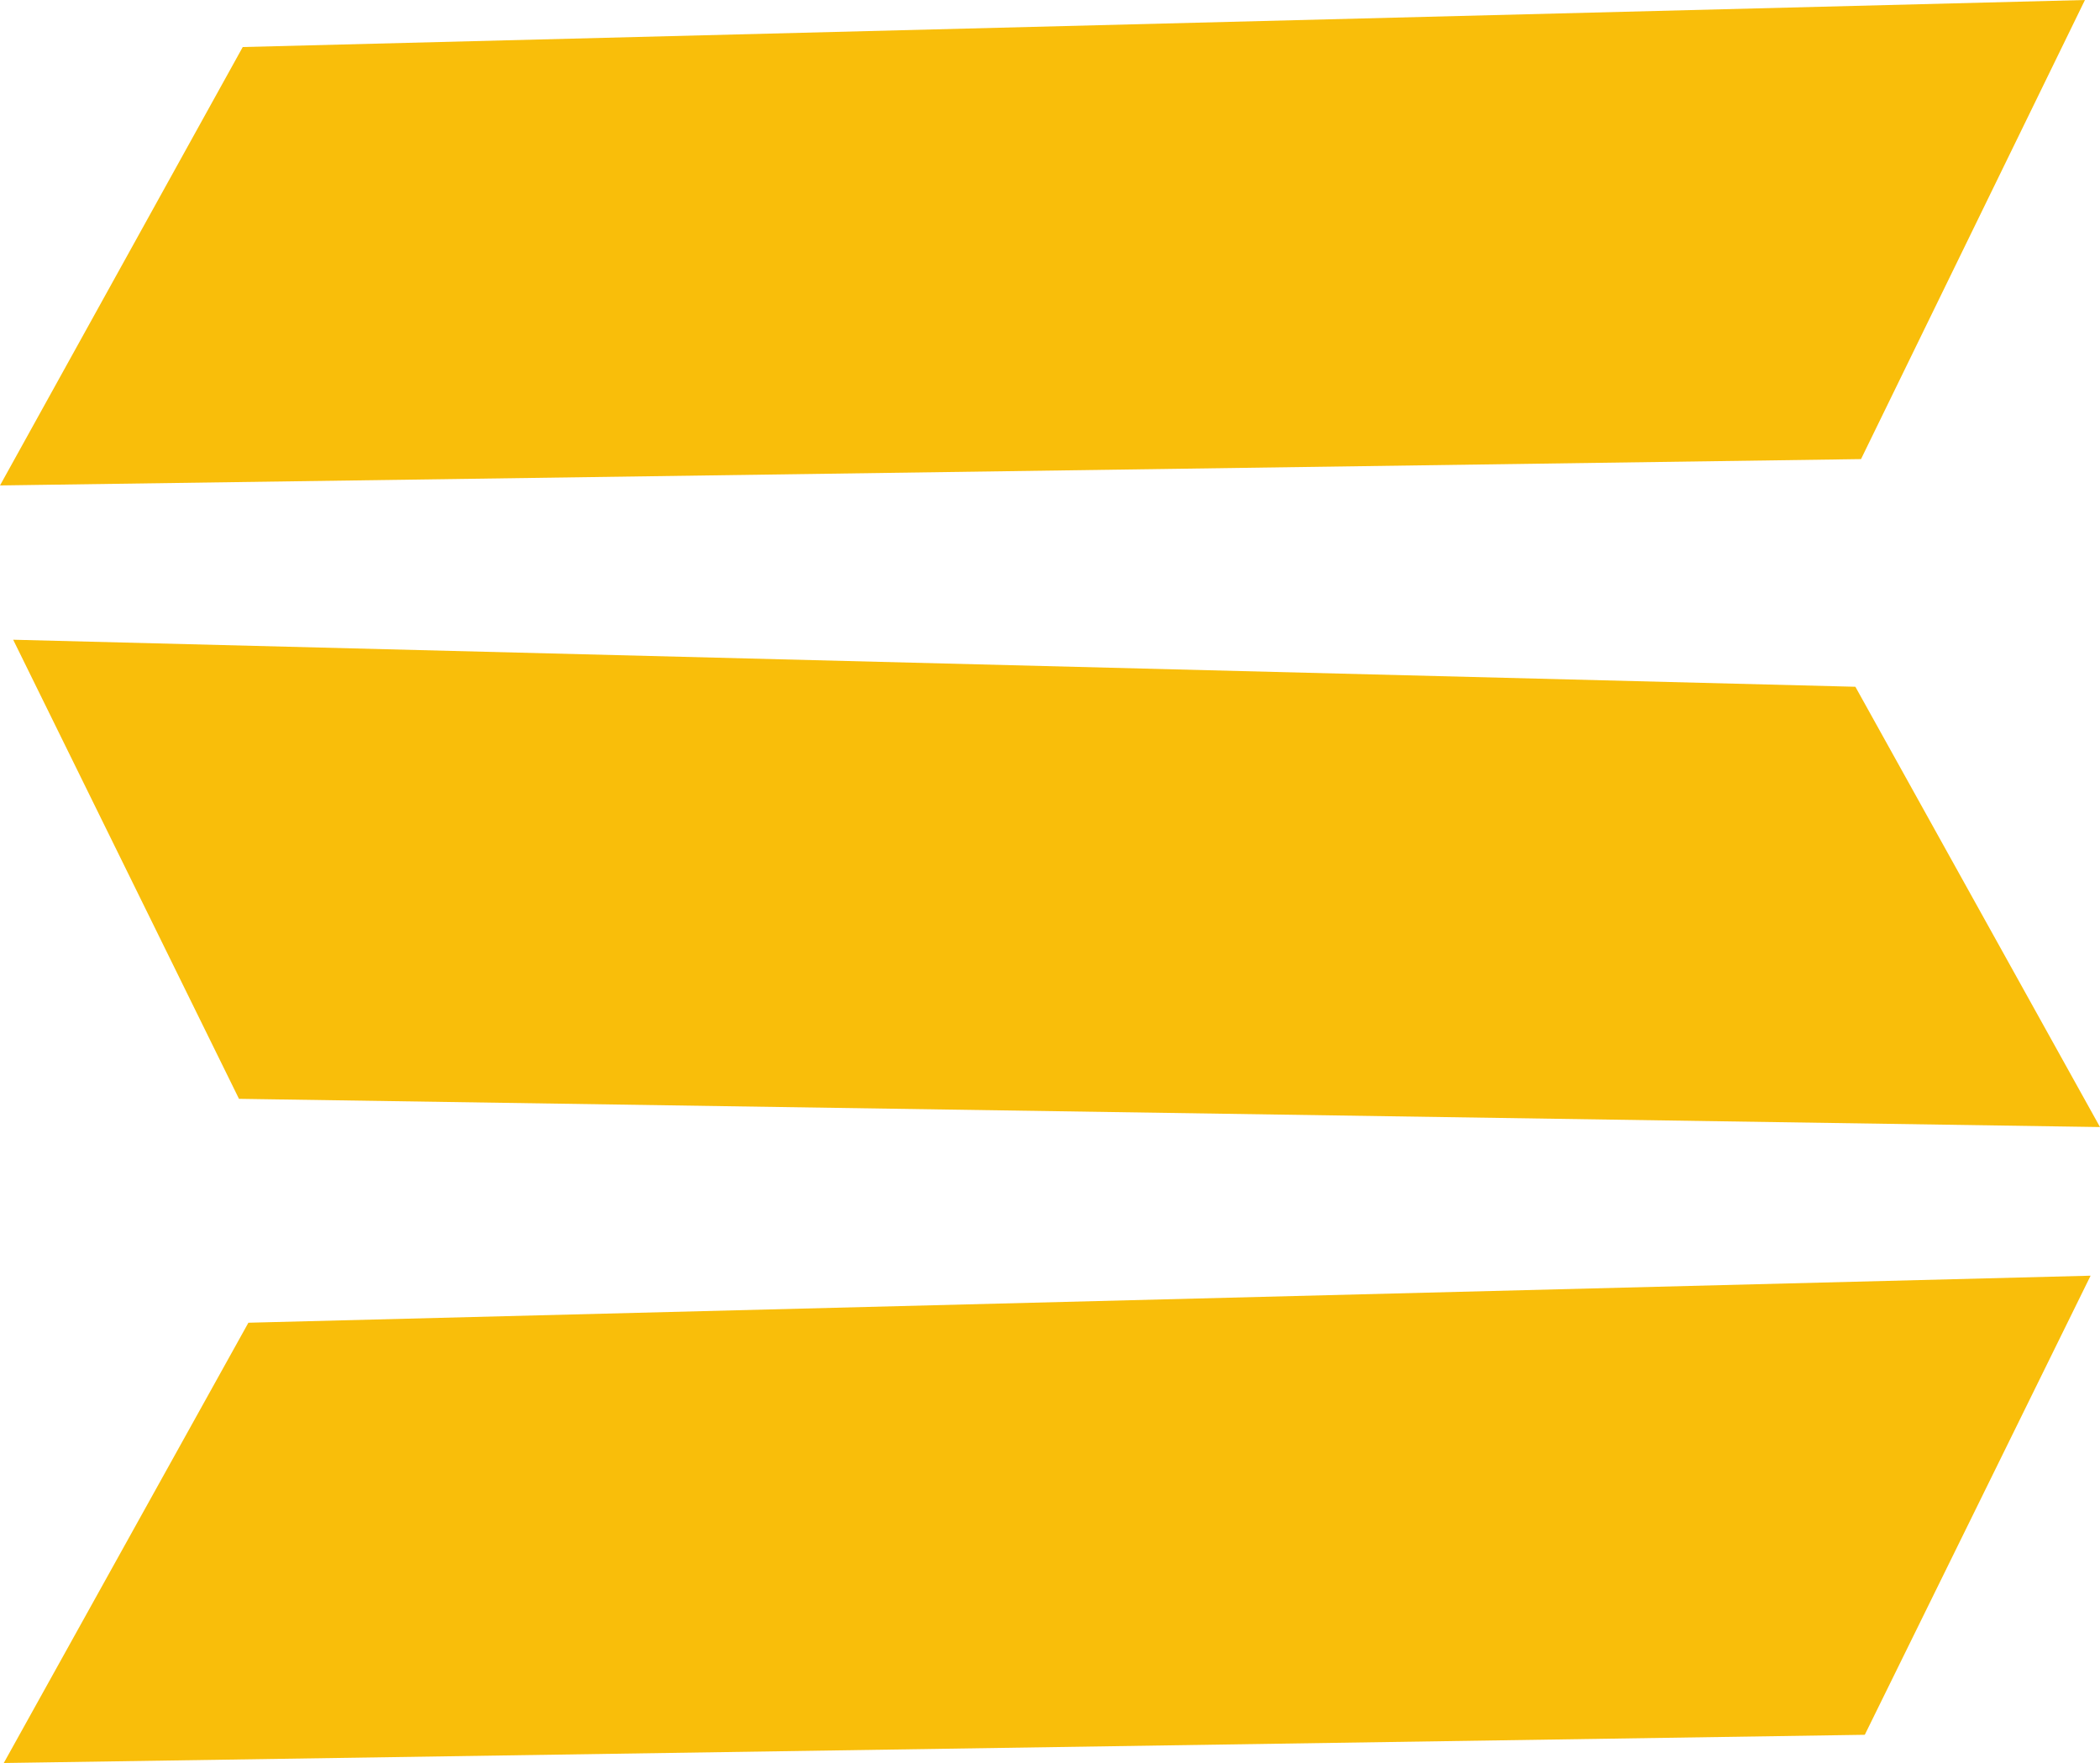 <?xml version="1.0" encoding="UTF-8" standalone="no"?><svg xmlns="http://www.w3.org/2000/svg" xmlns:xlink="http://www.w3.org/1999/xlink" fill="#f9be0a" height="93.7" preserveAspectRatio="xMidYMid meet" version="1" viewBox="0.0 0.0 111.6 93.7" width="111.6" zoomAndPan="magnify"><g><g id="change1_2"><path d="M12.9 2.5L110.8 0 98.9 24.4 0 25.8z"/></g><g id="change1_1"><path d="M98.6 36.5L0.7 34 12.7 58.4 111.6 59.9z"/></g><g id="change1_3"><path d="M13.2 70.3L111.1 67.8 99.1 92.2 0.2 93.7z"/></g></g></svg>